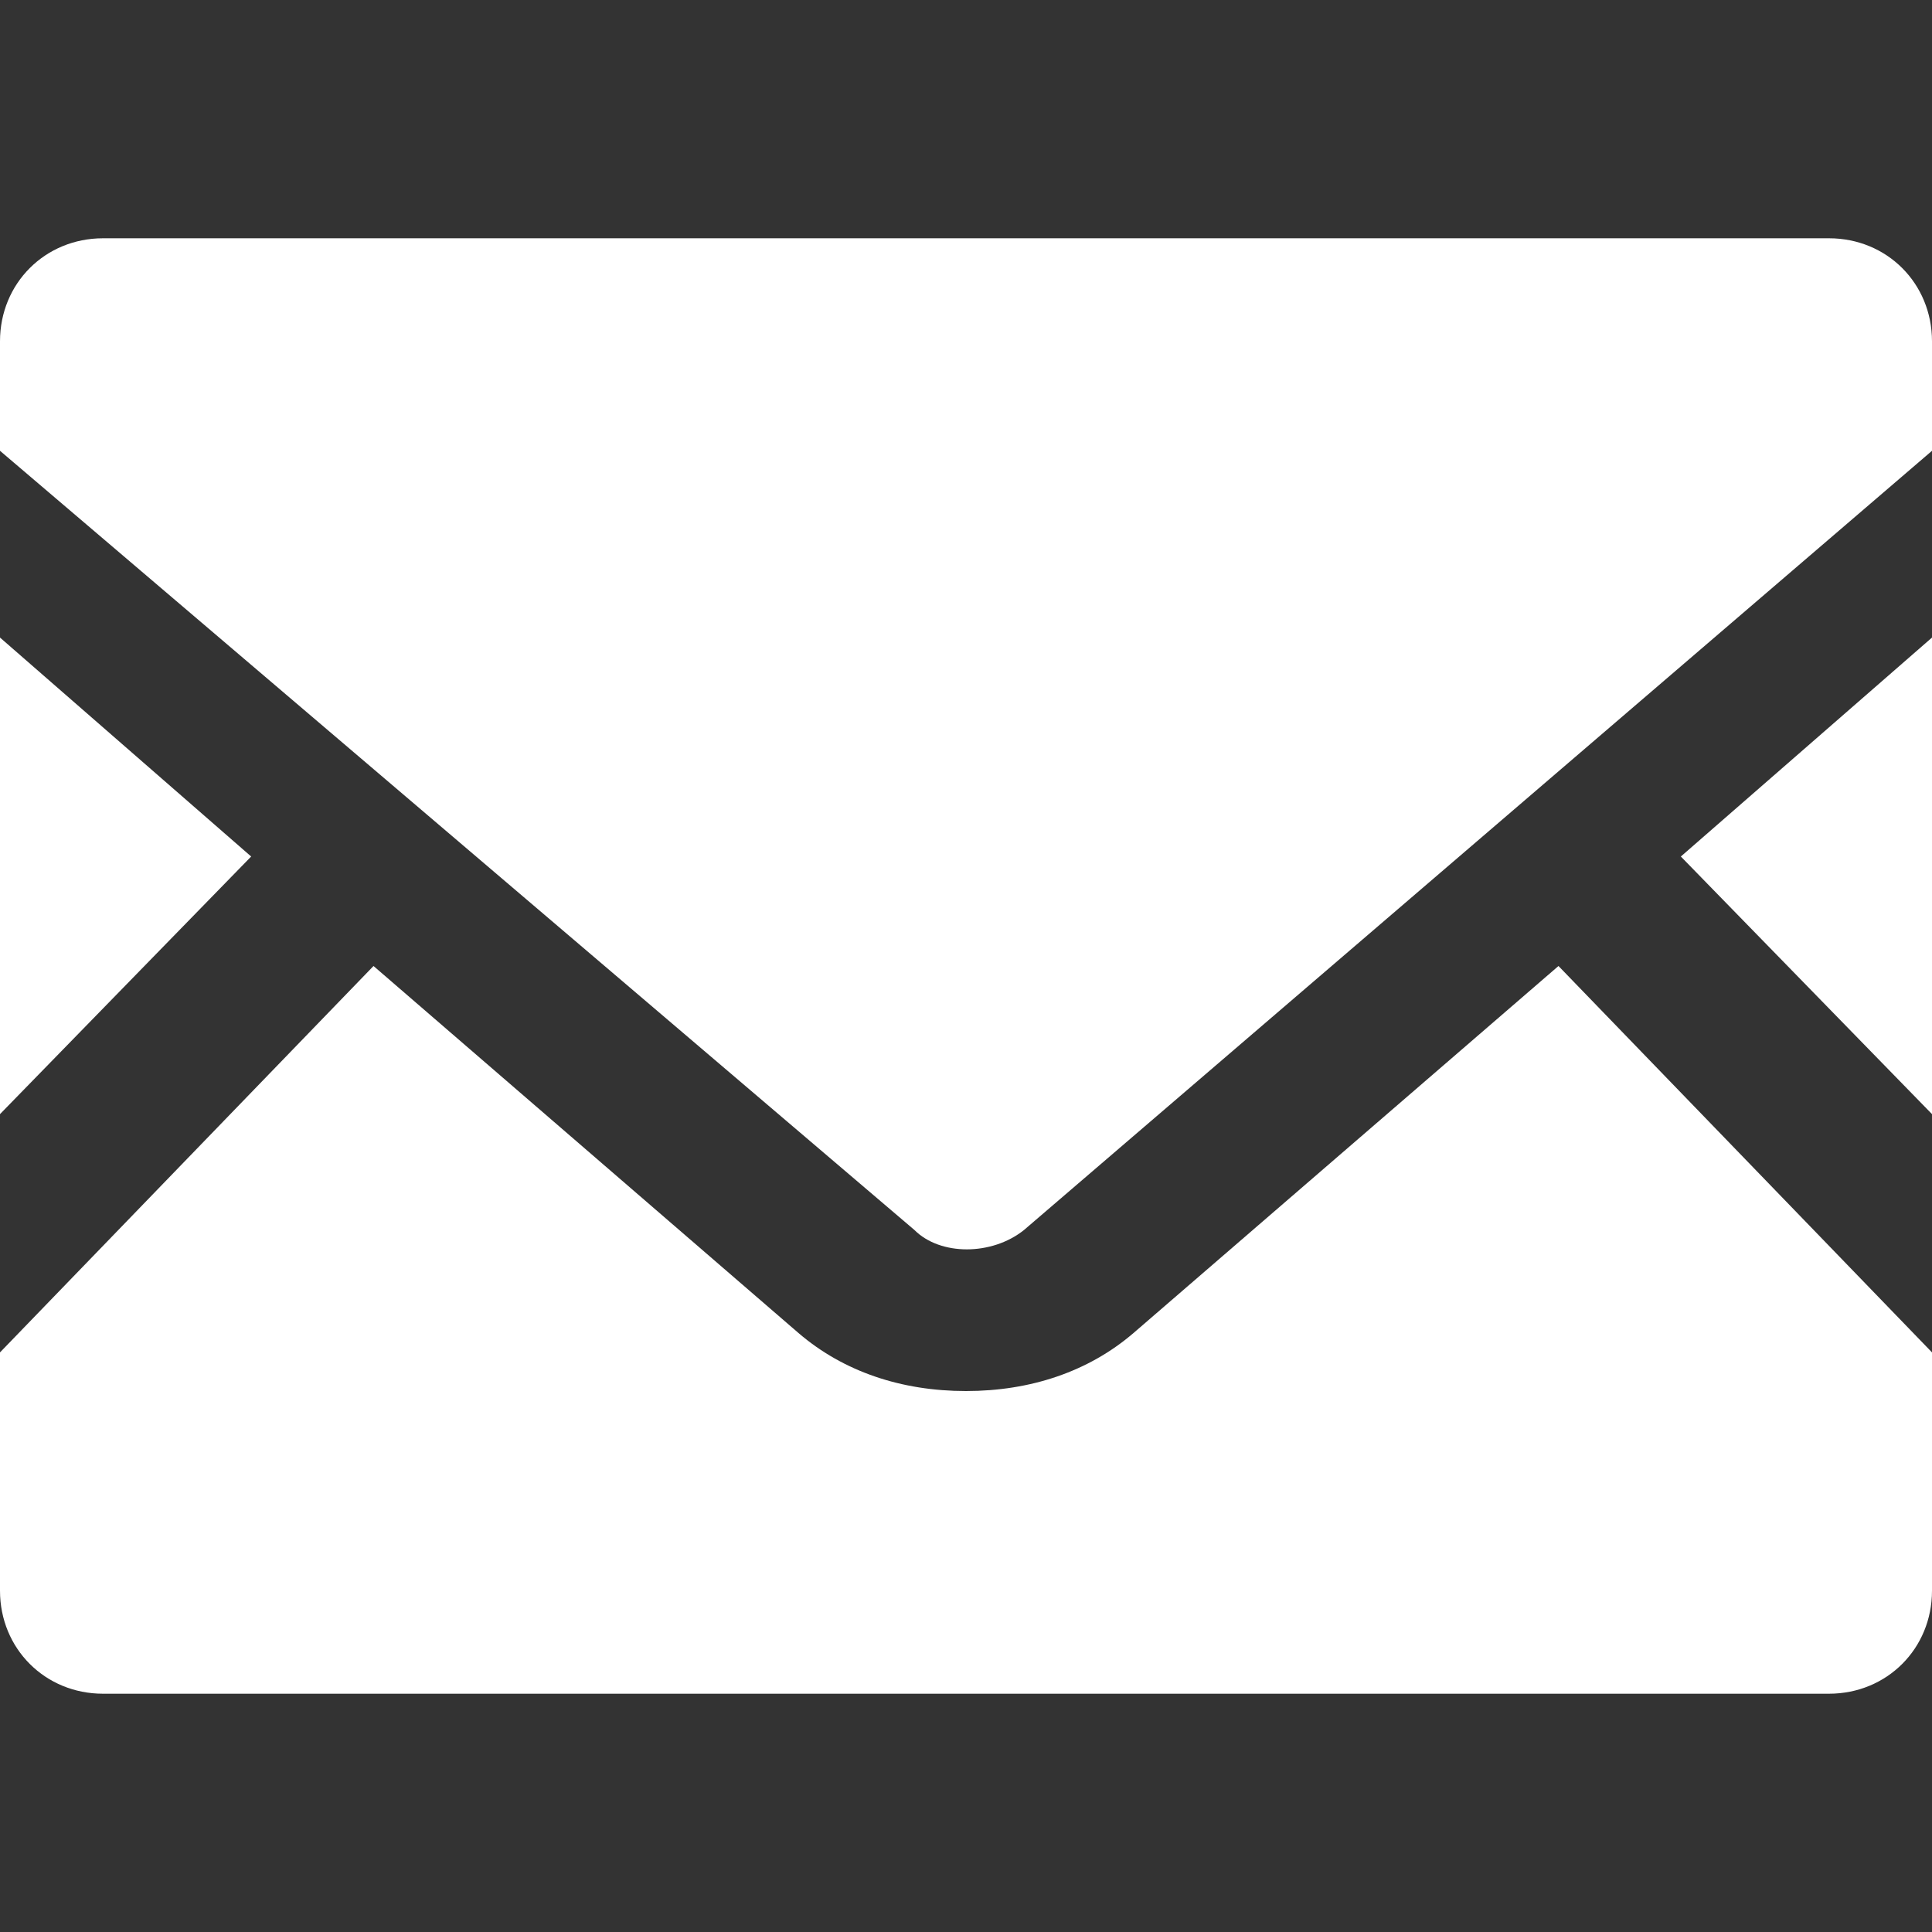 <?xml version="1.0" encoding="utf-8"?>
<!-- Generator: Adobe Illustrator 24.1.2, SVG Export Plug-In . SVG Version: 6.00 Build 0)  -->
<svg version="1.1" id="レイヤー_1" xmlns="http://www.w3.org/2000/svg" xmlns:xlink="http://www.w3.org/1999/xlink" x="0px"
	 y="0px" width="30px" height="30px" viewBox="0 0 30 30" style="enable-background:new 0 0 30 30;" xml:space="preserve">
<rect x="0" y="0" width="30" height="30" fill="#333333" stroke="none"/>
<style type="text/css">
	.st0{fill:#FFFFFF;}
</style>
<g>
	<polygon class="st0" points="30,17.3 26.1,13.3 30,9.9 	"/>
	<polygon class="st0" points="3.9,13.3 0,17.3 0,9.9 	"/>
	<path class="st0" d="M30,21v3.7c0,0.9-0.7,1.6-1.6,1.6H1.6c-0.9,0-1.6-0.7-1.6-1.6V21l5.8-6l6.6,5.7c0.7,0.6,1.6,0.9,2.6,0.9
		c1,0,1.9-0.3,2.6-0.9l6.6-5.7L30,21z"/>
	<path class="st0" d="M30,5.3V7L15.9,19.1c-0.5,0.4-1.3,0.4-1.7,0L0,7V5.3c0-0.9,0.7-1.6,1.6-1.6h26.8C29.3,3.7,30,4.4,30,5.3z"/>
</g>
</svg>
